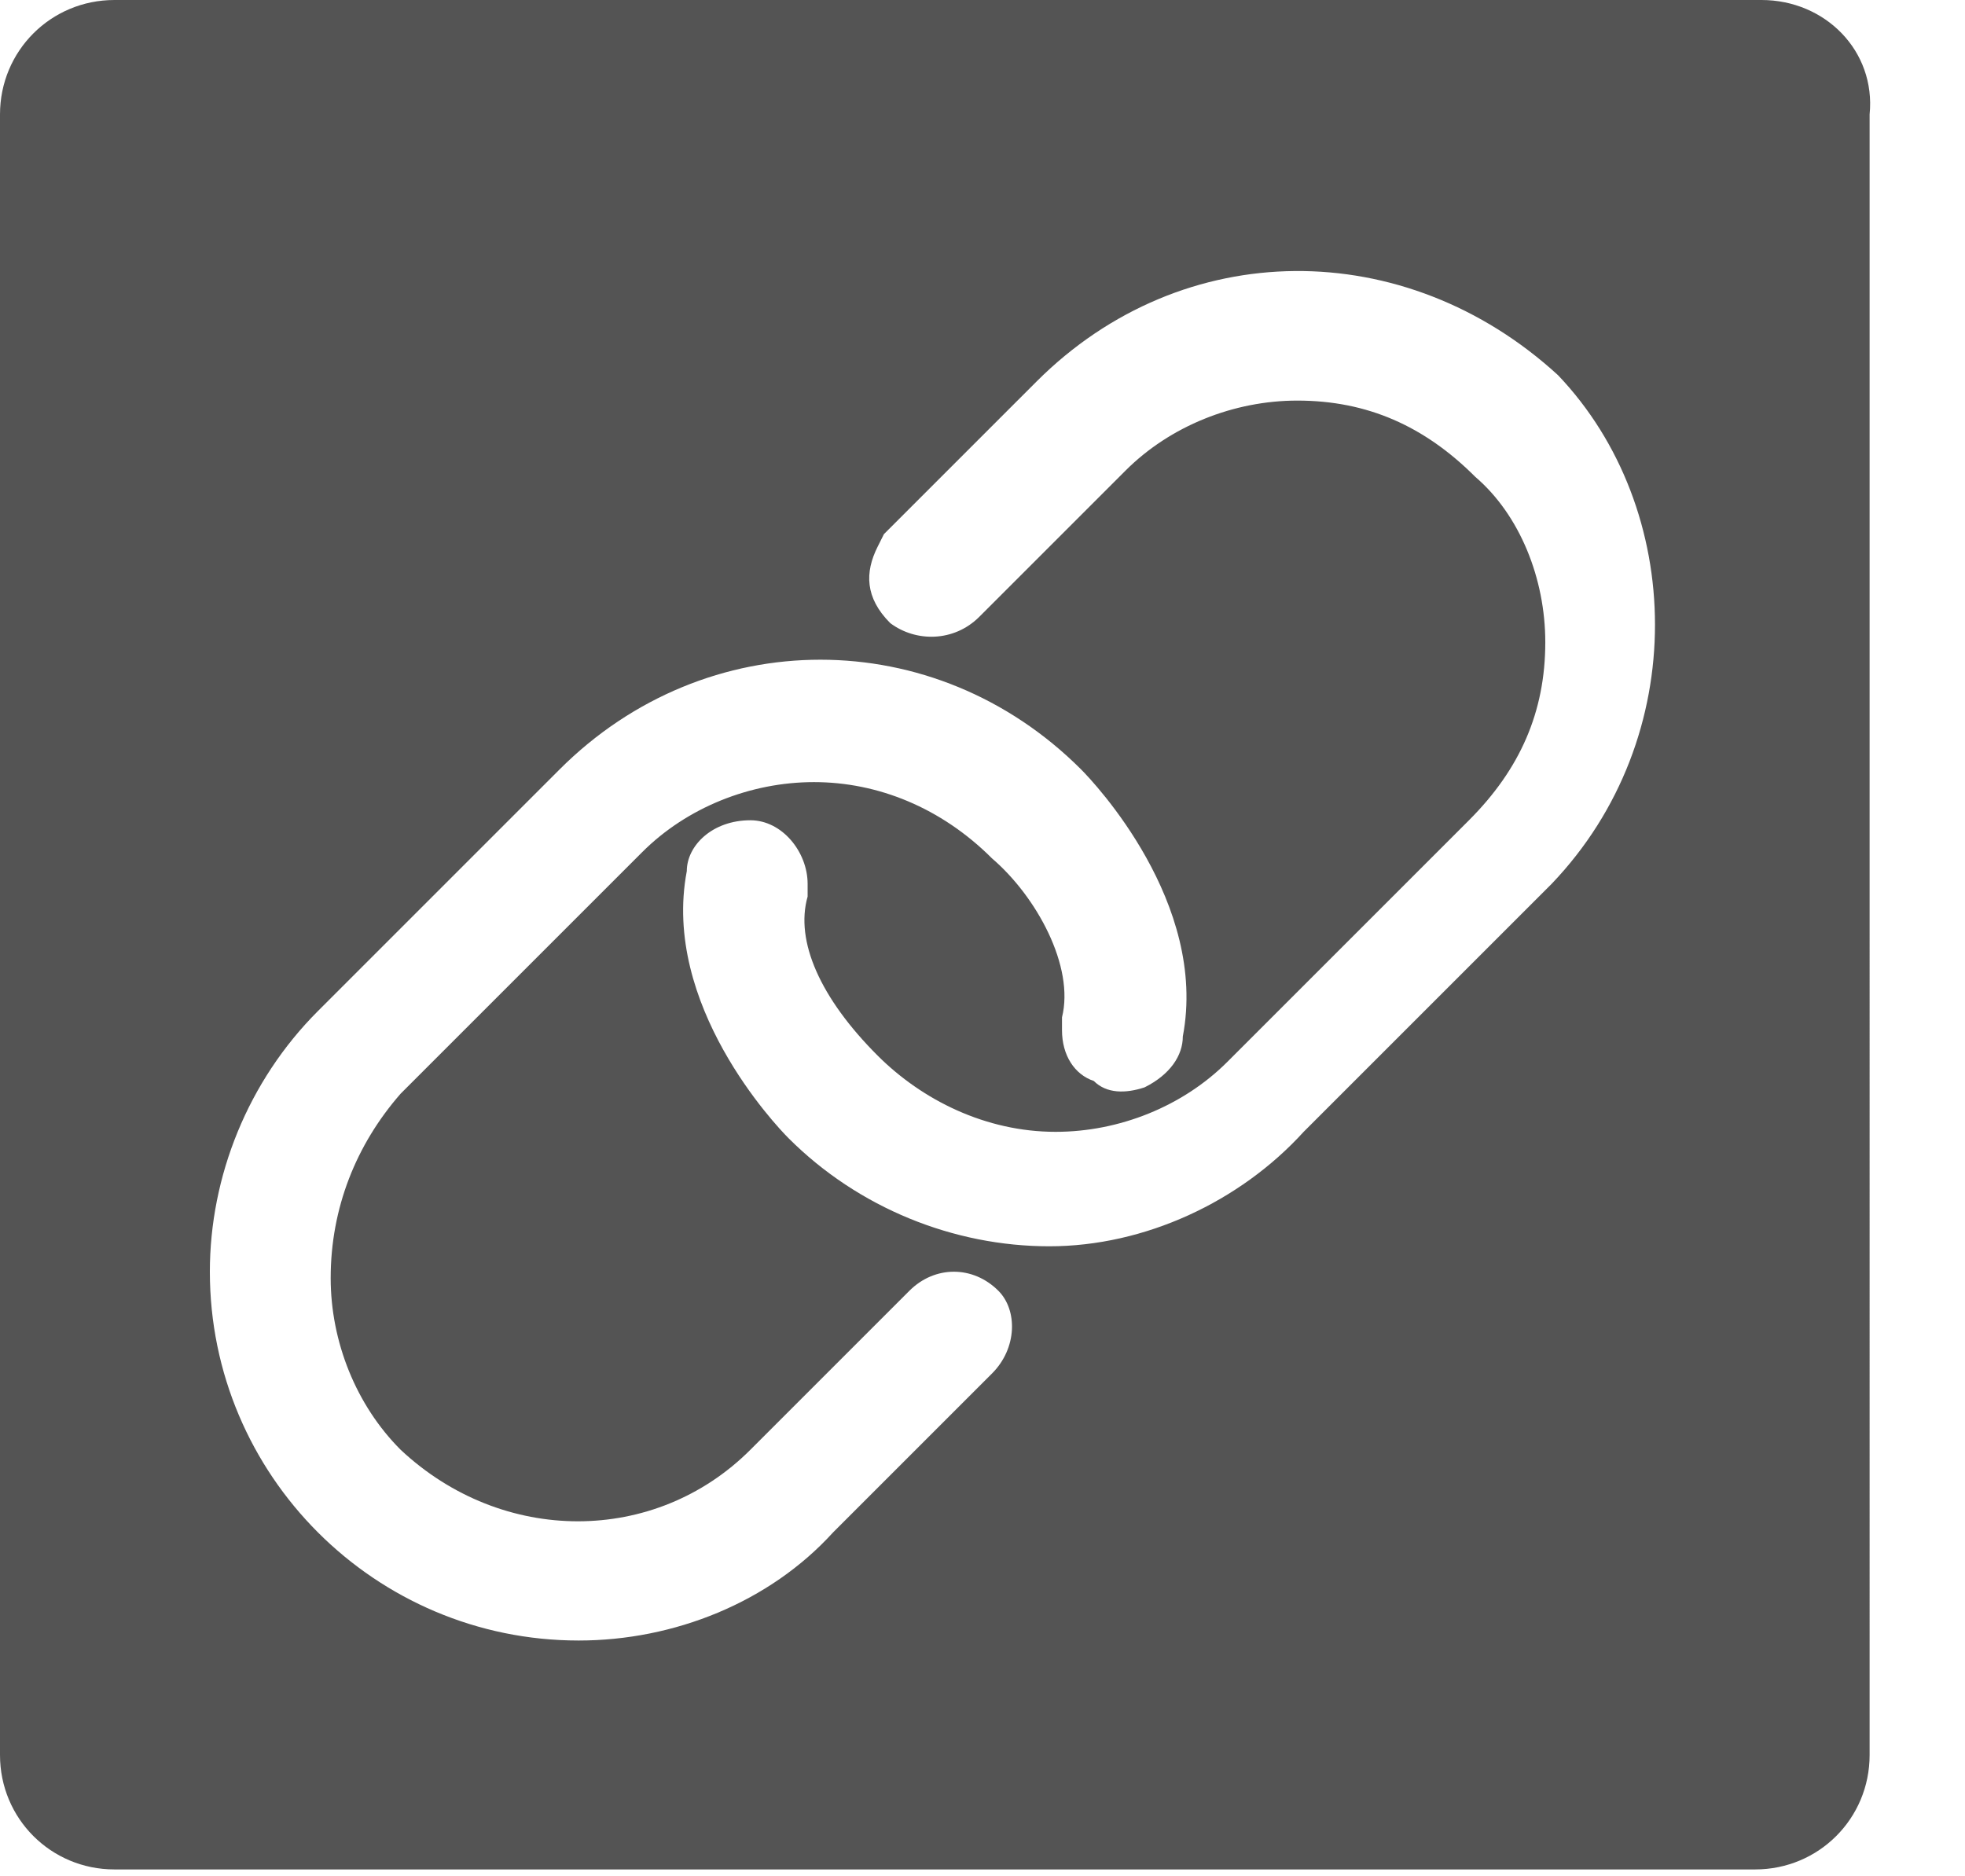 <?xml version="1.0" encoding="utf-8"?>
<!-- Generator: Adobe Illustrator 21.1.0, SVG Export Plug-In . SVG Version: 6.00 Build 0)  -->
<svg version="1.1" id="Layer_1" xmlns="http://www.w3.org/2000/svg" xmlns:xlink="http://www.w3.org/1999/xlink" x="0px" y="0px"
	 viewBox="0 0 30.9 29.5" style="enable-background:new 0 0 30.9 29.5;" xml:space="preserve">
<style type="text/css">
	.st0{fill:#545454;}
</style>
<path class="st0" d="M27.7,0H1.8C0.8,0,0,0.8,0,1.8v25.8c0,1,0.8,1.8,1.8,1.8h25.8c1,0,1.8-0.8,1.8-1.8V1.8C29.5,0.8,28.7,0,27.7,0z
	 M15.6,21.6l-2.5,2.5c-1,1.1-2.5,1.7-4,1.7c-3.2,0-5.8-2.6-5.8-5.8c0-1.5,0.6-3,1.7-4.1l3.8-3.8c2.3-2.3,5.9-2.3,8.2,0
	c0.2,0.2,2,2.1,1.6,4.2c0,0.3-0.2,0.6-0.6,0.8c-0.3,0.1-0.6,0.1-0.8-0.1c-0.3-0.1-0.5-0.4-0.5-0.8l0-0.2c0.2-0.8-0.4-1.9-1.1-2.5
	c-0.8-0.8-1.8-1.2-2.8-1.2c-1,0-2,0.4-2.7,1.1l-3.8,3.8C5.6,18,5.2,19,5.2,20.1c0,1,0.4,2,1.1,2.7c1.6,1.5,4,1.5,5.5,0l2.5-2.5
	c0.4-0.4,1-0.4,1.4,0C16,20.6,16,21.2,15.6,21.6z M24.4,13.9l-3.9,3.9c-1,1.1-2.5,1.8-4,1.8c-1.5,0-3-0.6-4.1-1.7
	c-0.2-0.2-2-2.1-1.6-4.2c0-0.4,0.4-0.8,1-0.8c0.5,0,0.9,0.5,0.9,1l0,0.2c-0.2,0.7,0.2,1.6,1.1,2.5c0.7,0.7,1.7,1.2,2.8,1.2
	c0,0,0,0,0,0c1,0,2-0.4,2.7-1.1l3.8-3.8c0.8-0.8,1.2-1.7,1.2-2.8c0-1-0.4-2-1.1-2.6c-0.8-0.8-1.7-1.2-2.8-1.2c-1,0-2,0.4-2.7,1.1
	l-2.3,2.3c-0.4,0.4-1,0.4-1.4,0.1c-0.4-0.4-0.4-0.8-0.2-1.2l0.1-0.2l2.4-2.4c2.3-2.3,5.8-2.3,8.2-0.1C26.5,8,26.6,11.6,24.4,13.9z"
	/>
</svg>
